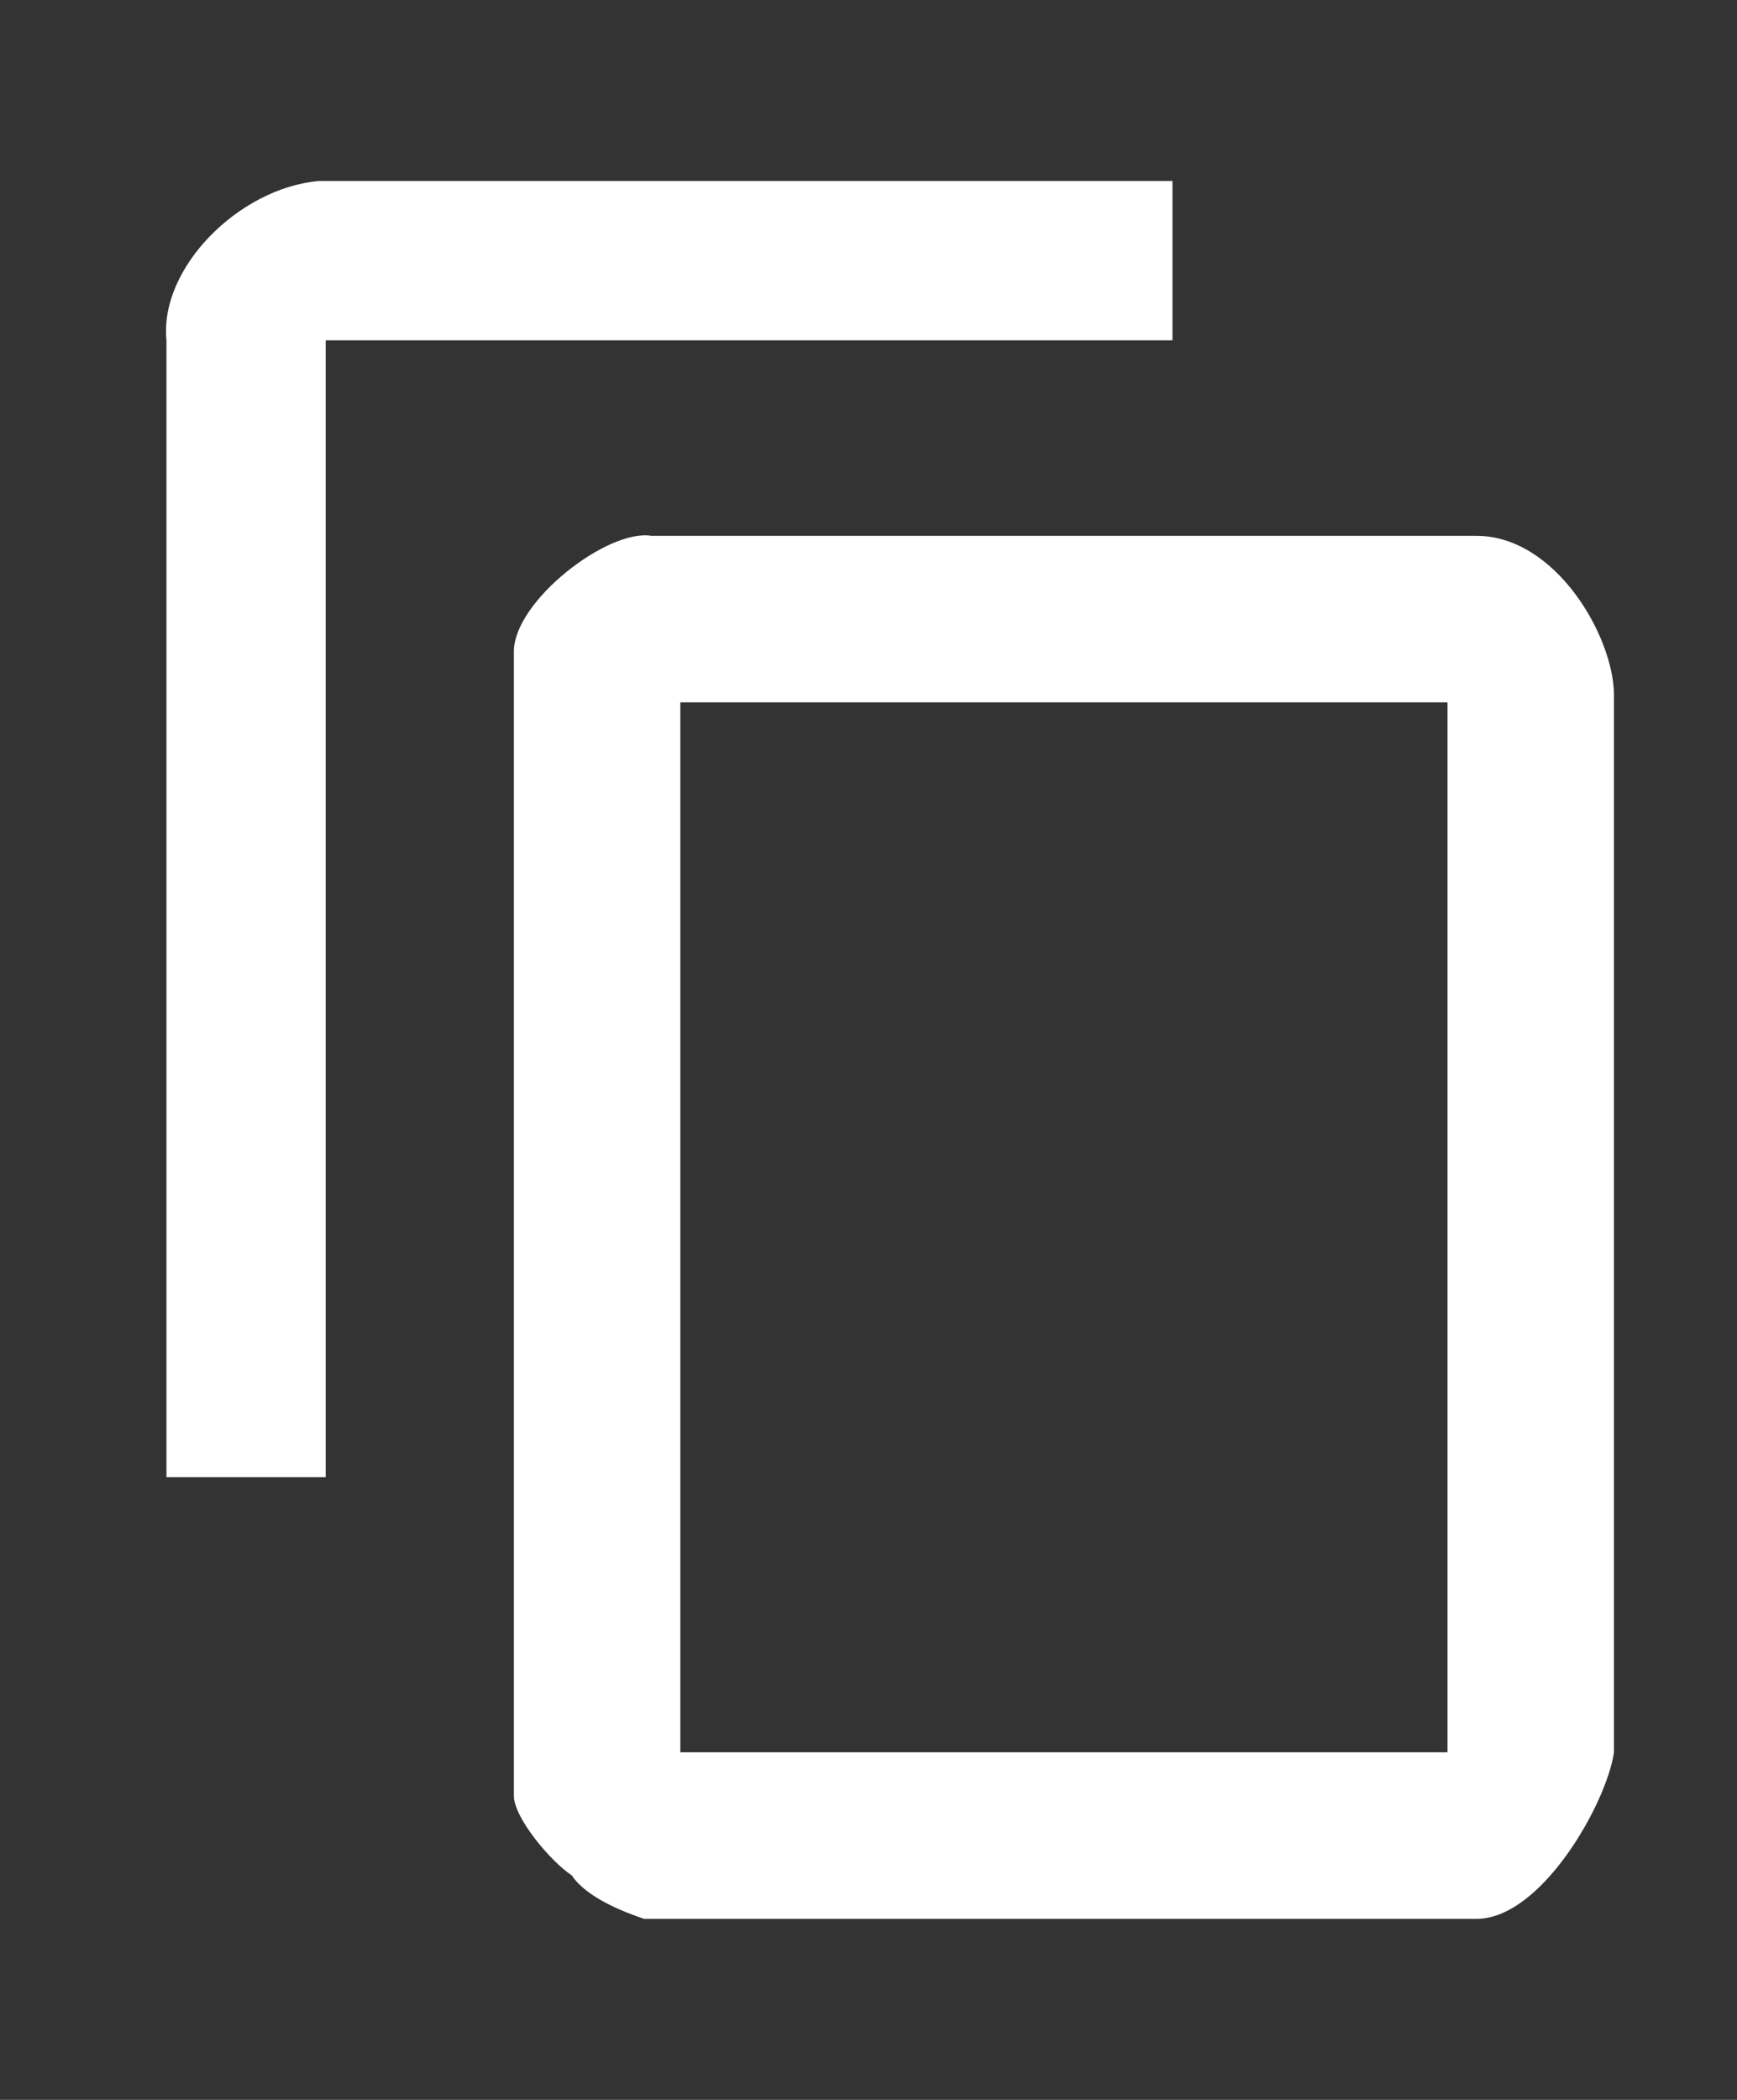 <?xml version="1.0" standalone="no"?>

<svg viewBox="0 0 24 29" style="background-color:#ffffff00" version="1.1" xmlns="http://www.w3.org/2000/svg" xmlns:xlink="http://www.w3.org/1999/xlink" xml:space="preserve" x="0px" y="0px" width="24px" height="29px">
	<rect x="0" y="0" width="24" height="29" fill="#333333" stroke="none"/>
	<g id="Camada%201">
		<path d="M 20 9.7 L 20 24.2 L 9.4 24.2 L 9.4 9.7 L 20 9.7 ZM 20.4 7.4 L 9 7.4 C 8.4 7.3 7.1 8.3 7.1 9 L 7.1 24.8 C 7.1 25.1 7.6 25.7 7.9 25.9 C 8.1 26.2 8.6 26.4 8.9 26.5 L 20.4 26.5 C 21.3 26.5 22.2 24.9 22.3 24.2 L 22.3 9.6 C 22.3 8.8 21.5 7.4 20.4 7.4 Z" fill="#ffffff"/>
		<path d="M 16.2 2.5 L 16.2 4.7 L 4.5 4.7 L 4.5 20.4 L 2.3 20.4 L 2.3 4.7 C 2.2 3.7 3.3 2.6 4.4 2.5 L 16.2 2.5 Z" fill="#ffffff"/>
	</g>
</svg>